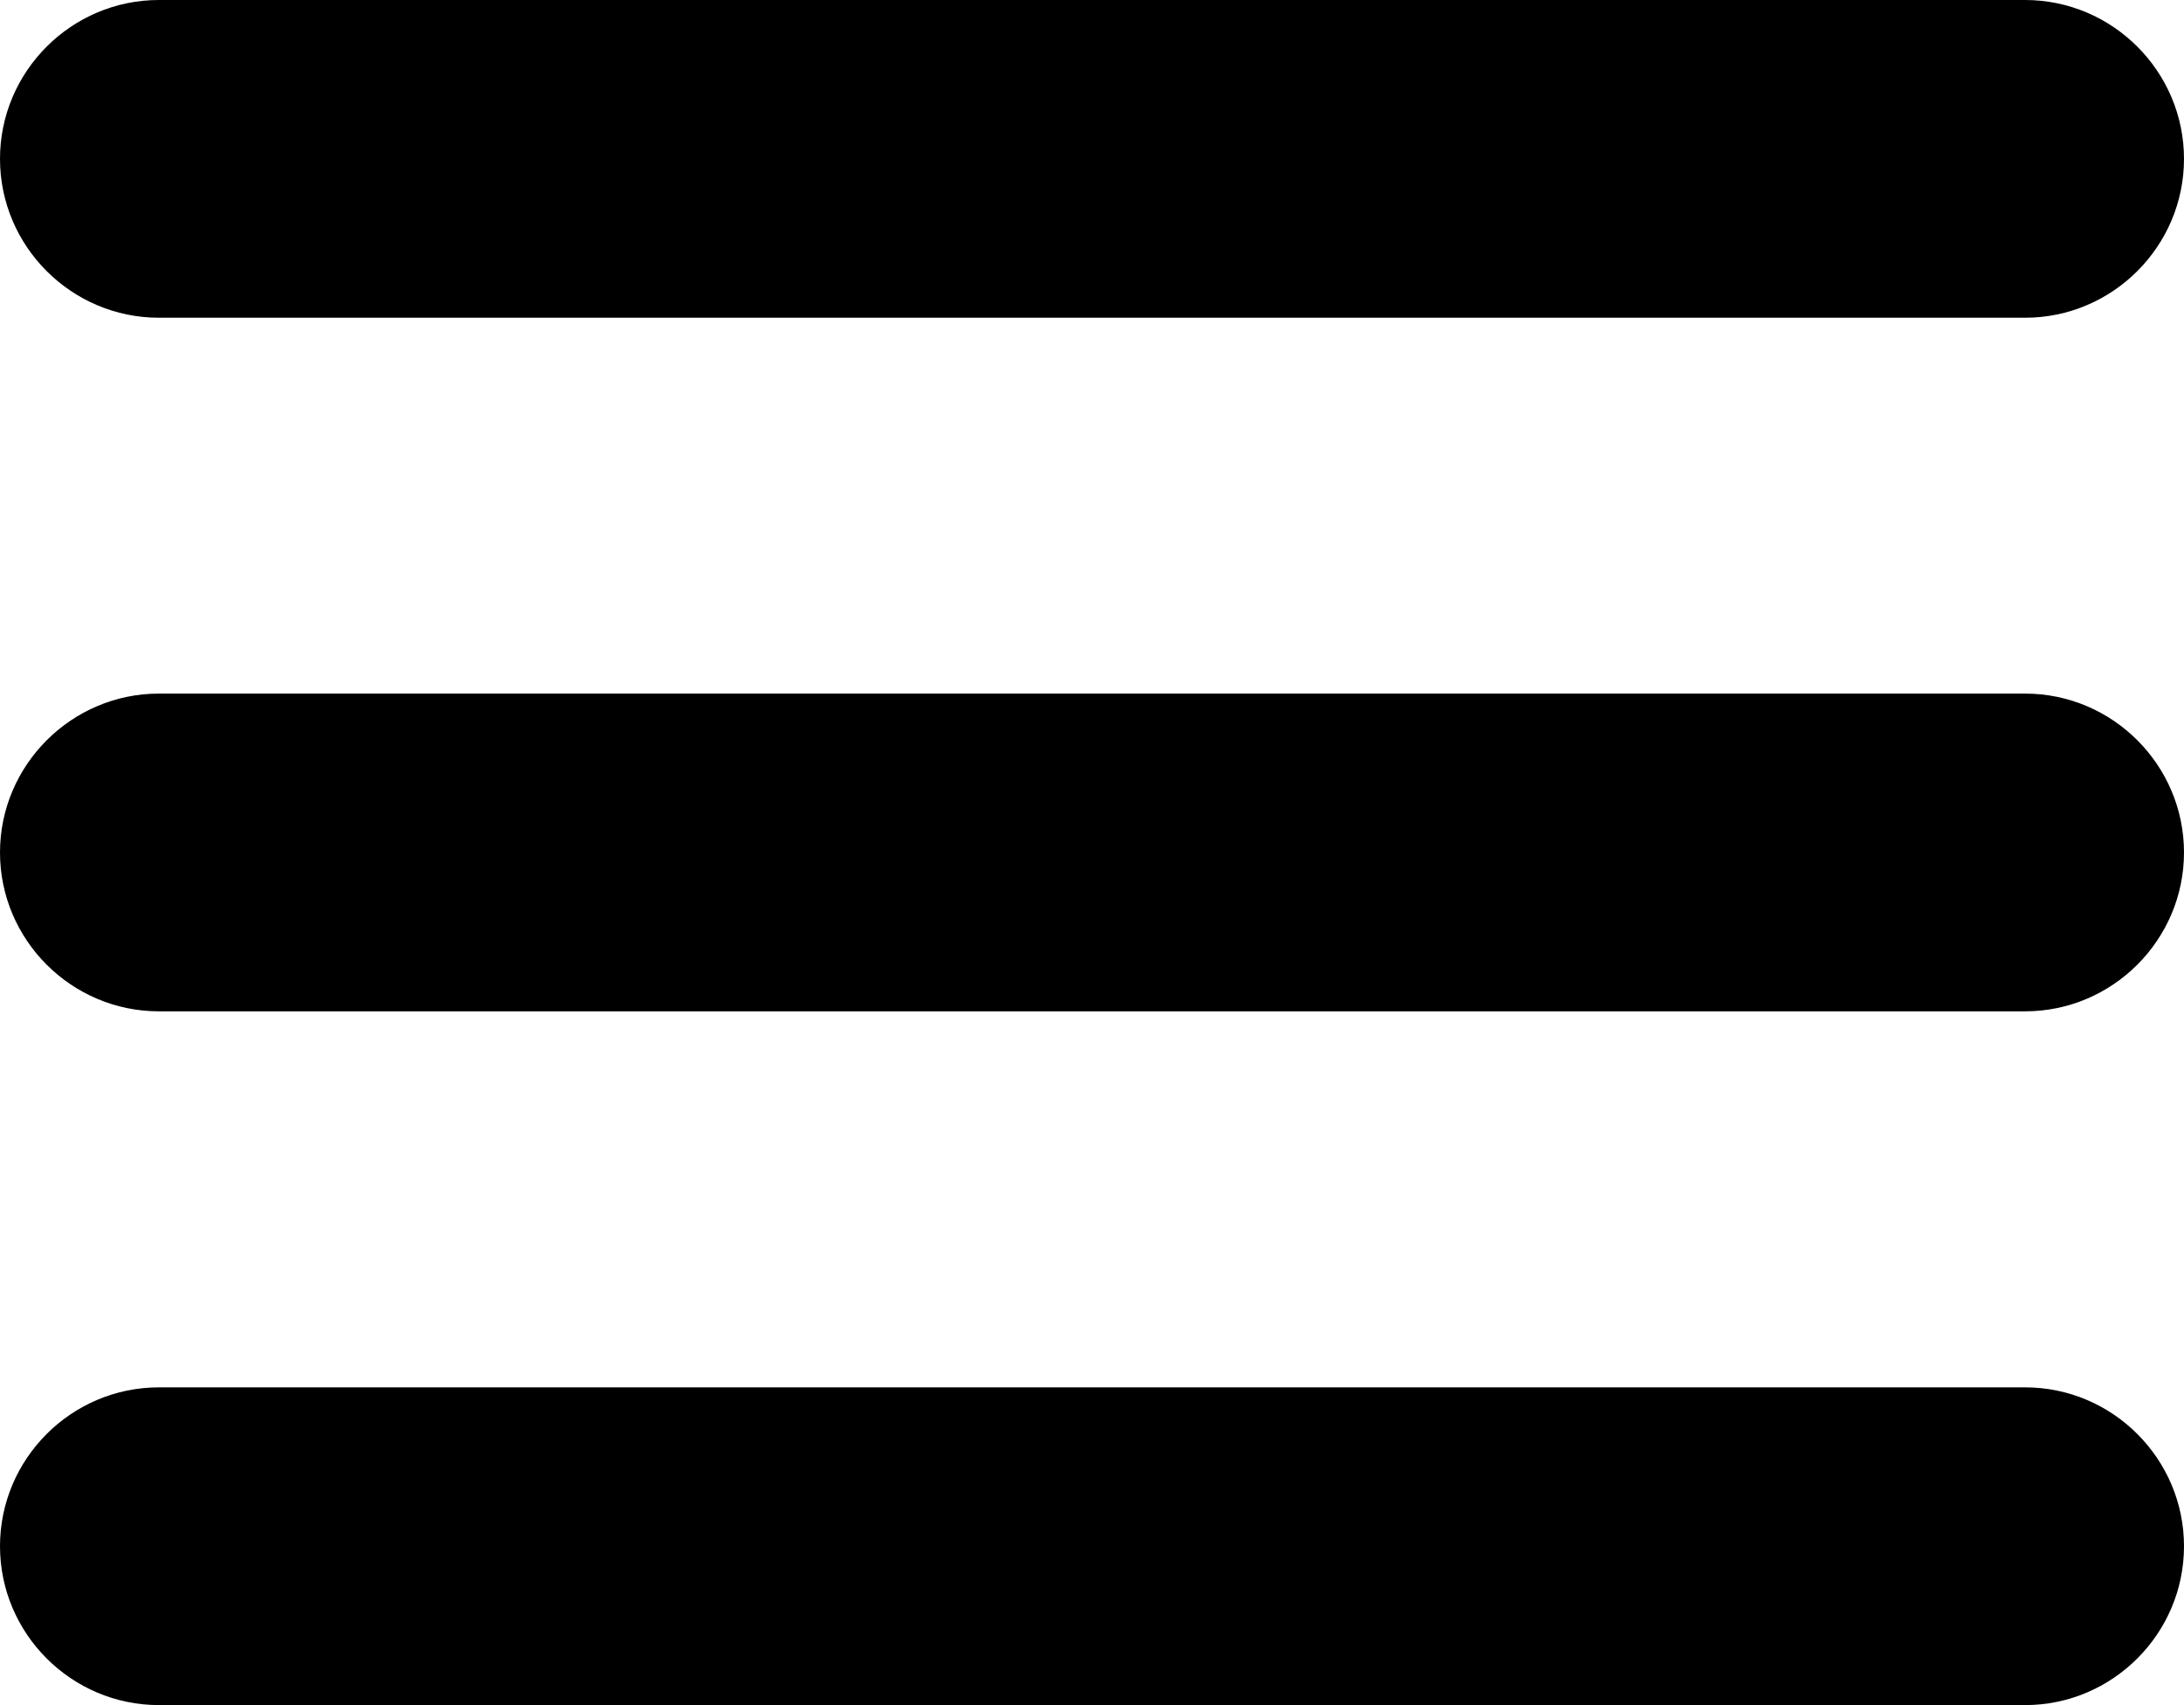 <svg xmlns="http://www.w3.org/2000/svg" xml:space="preserve" style="enable-background:new 0 0 122.88 95.95" viewBox="0 0 122.88 95.95"><path d="M8.94 0h105c4.92 0 8.94 4.02 8.94 8.94s-4.02 8.94-8.94 8.94h-105C4.02 17.88 0 13.86 0 8.94S4.02 0 8.94 0zm0 78.07h105c4.92 0 8.94 4.02 8.94 8.94s-4.02 8.94-8.94 8.94h-105C4.02 95.95 0 91.93 0 87.01s4.02-8.94 8.94-8.94zm0-39.04h105c4.92 0 8.94 4.02 8.94 8.94s-4.02 8.94-8.94 8.94h-105C4.02 56.91 0 52.89 0 47.97c0-4.91 4.02-8.94 8.94-8.94z" style="fill-rule:evenodd;clip-rule:evenodd"/></svg>